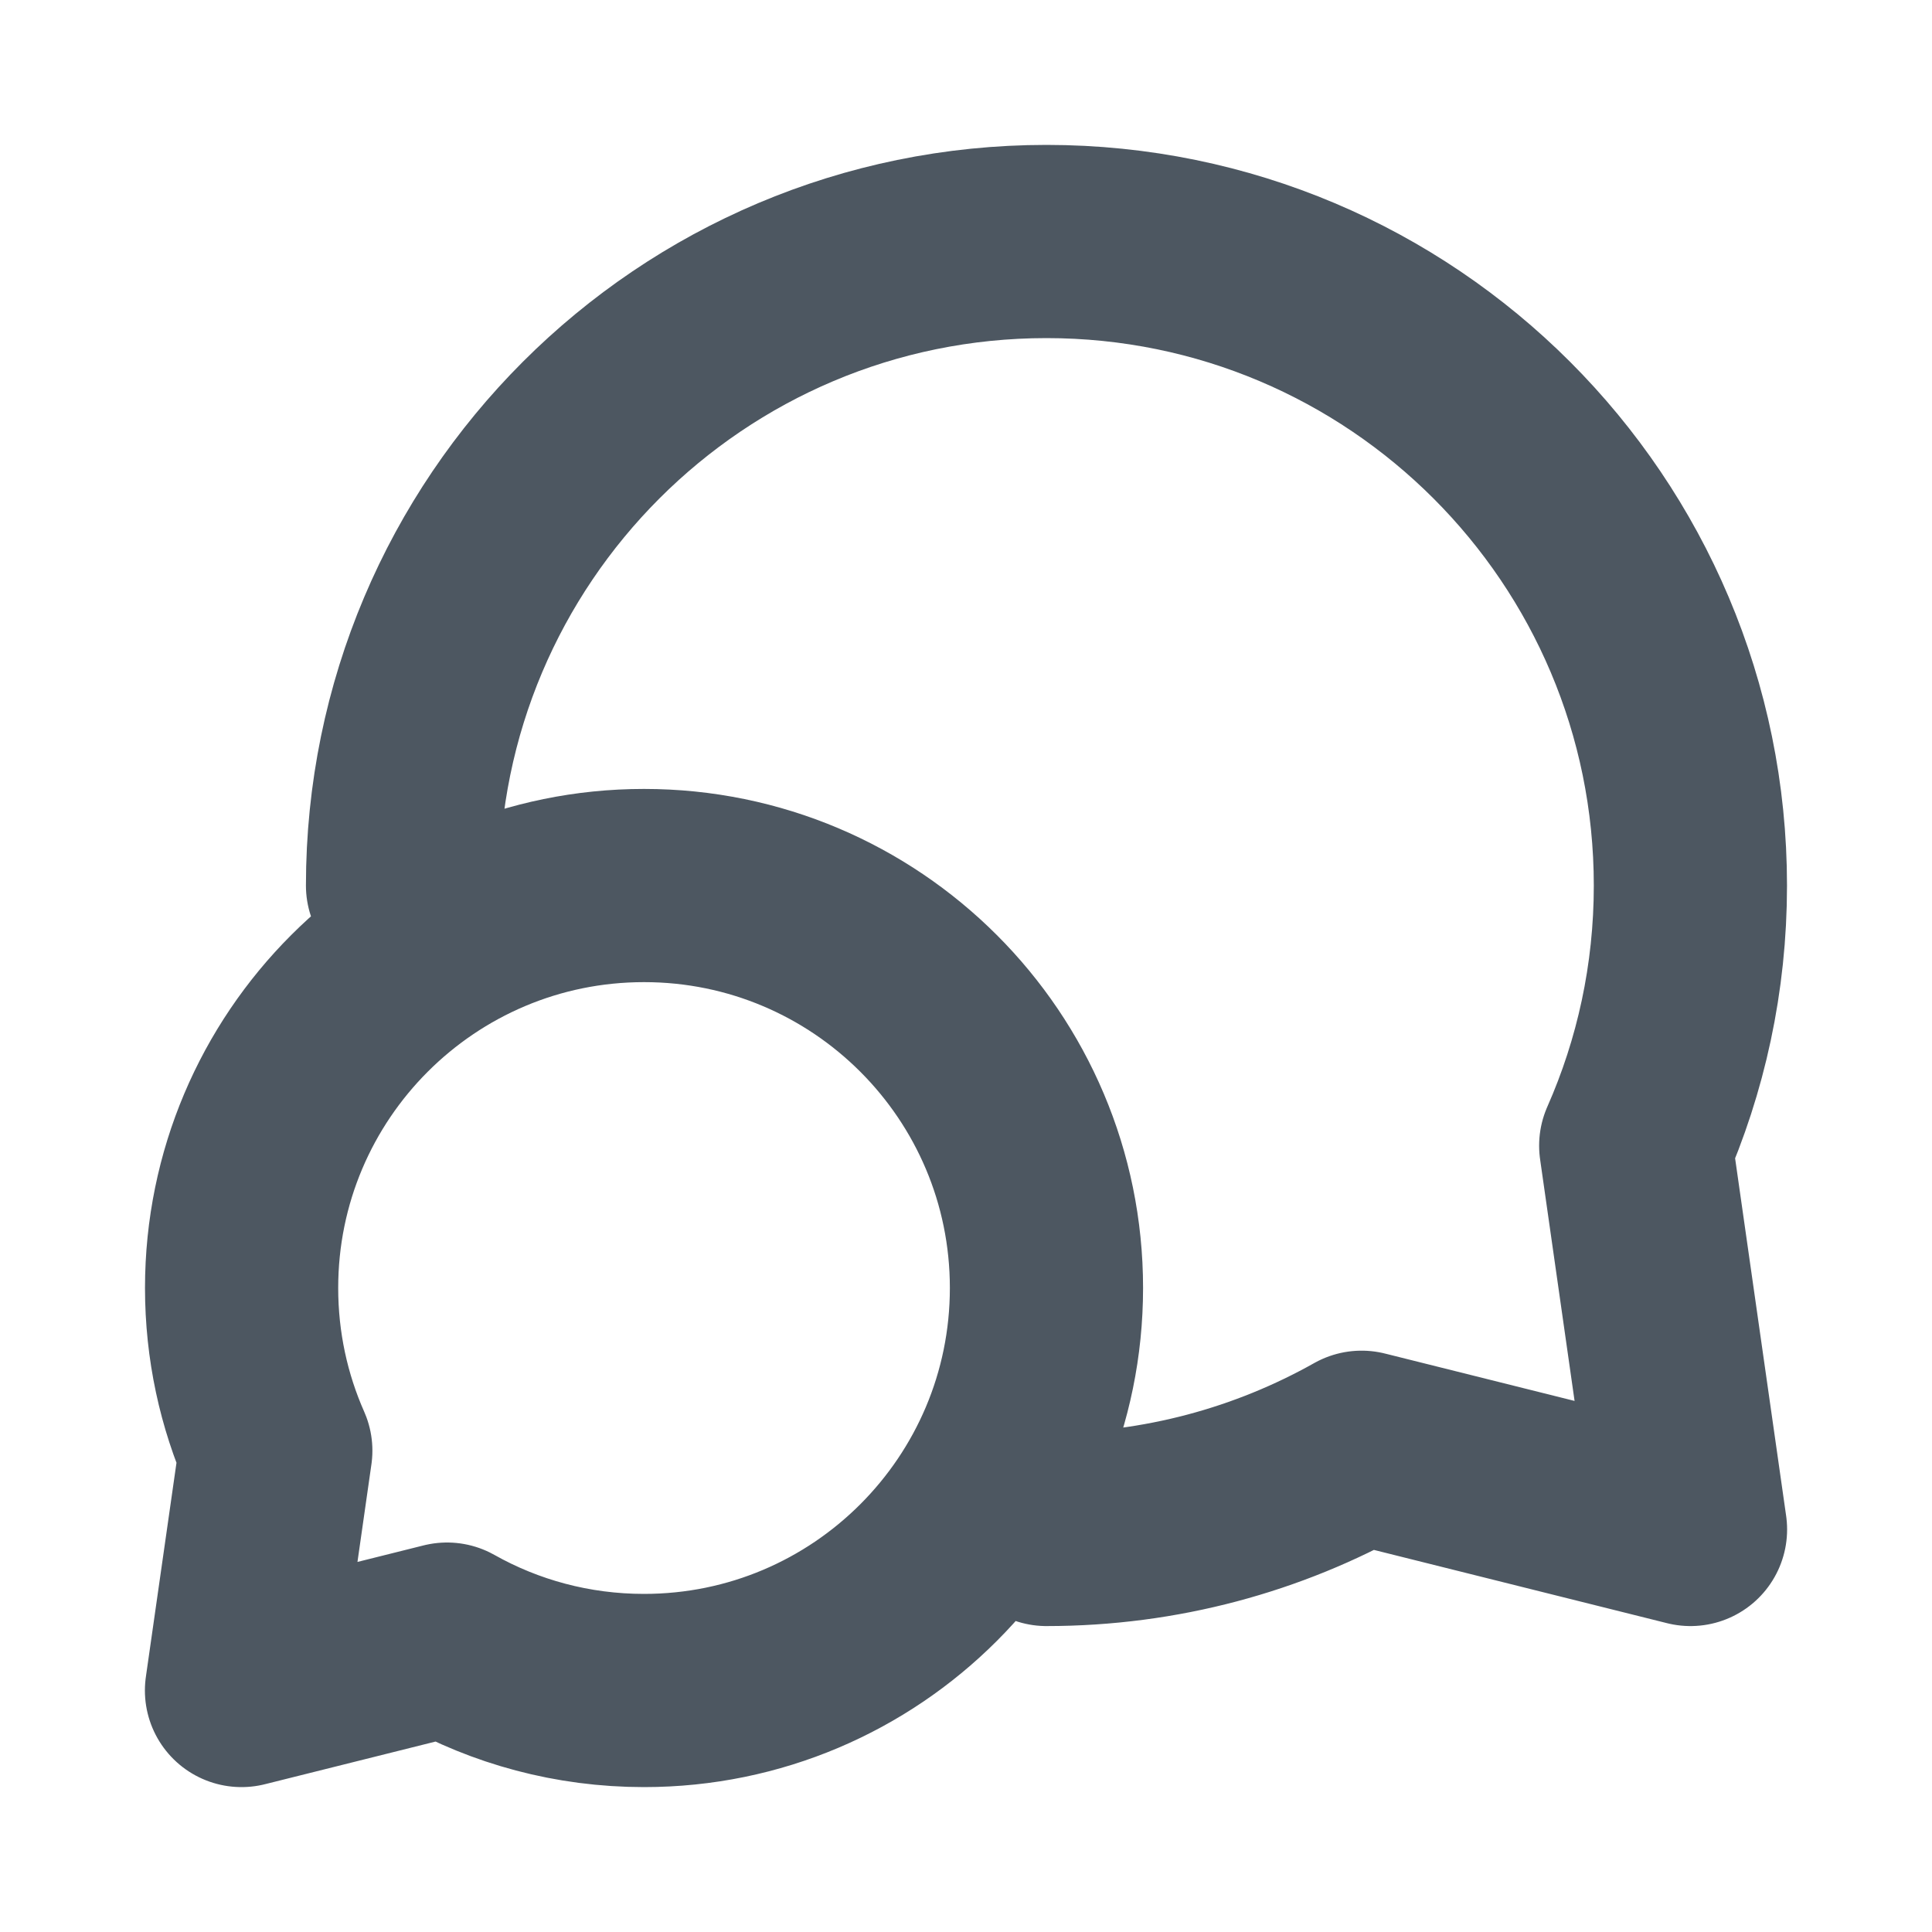 <svg width="20" height="20" viewBox="0 0 20 20" fill="none" xmlns="http://www.w3.org/2000/svg">
<g id="message-chat-01">
<path id="Icon" d="M4.167 9.167C4.167 5.485 7.151 2.5 10.833 2.5C14.514 2.5 17.499 5.485 17.499 9.167C17.499 10.125 17.297 11.036 16.933 11.86L17.5 15.833L14.095 14.982C13.131 15.524 12.018 15.833 10.833 15.833M2.501 13.333C2.501 13.932 2.627 14.502 2.855 15.017L2.5 17.5L4.628 16.968C5.23 17.307 5.926 17.5 6.667 17.5C8.967 17.5 10.833 15.634 10.833 13.333C10.833 11.032 8.967 9.167 6.667 9.167C4.366 9.167 2.501 11.032 2.501 13.333Z" stroke="#4D5761" stroke-width="2" stroke-linecap="round" stroke-linejoin="round"/>
</g>
</svg>

